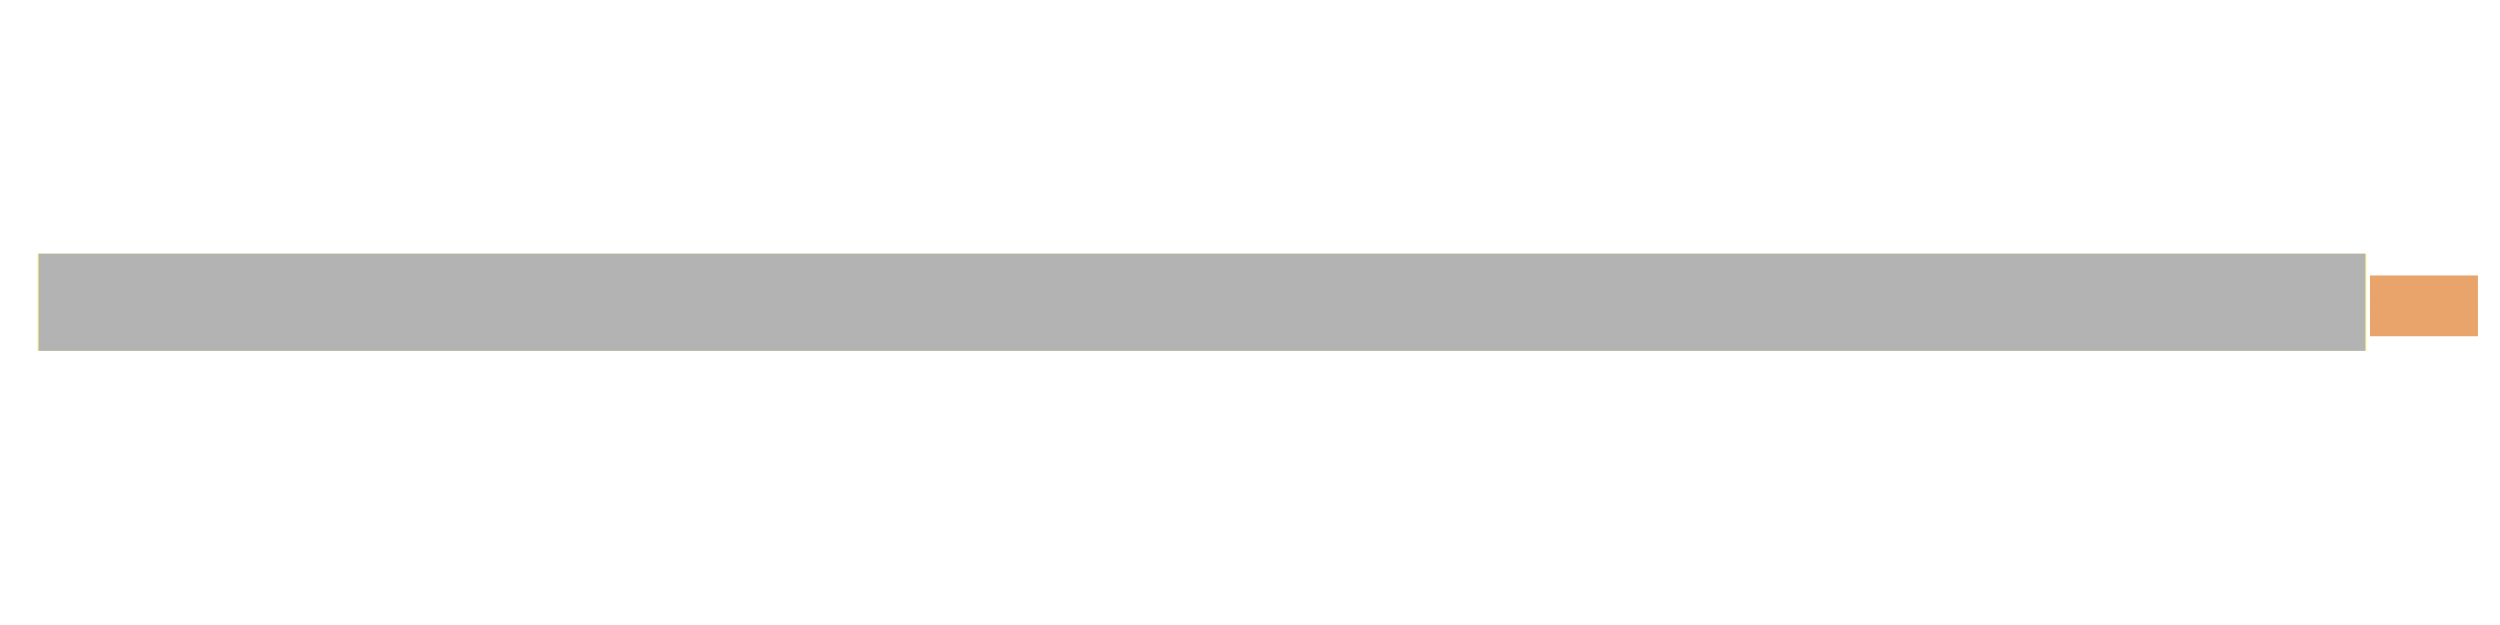 <?xml version="1.0" encoding="UTF-8" standalone="no"?>
<svg
   xmlns:dc="http://purl.org/dc/elements/1.1/"
   xmlns:cc="http://creativecommons.org/ns#"
   xmlns:rdf="http://www.w3.org/1999/02/22-rdf-syntax-ns#"
   xmlns:svg="http://www.w3.org/2000/svg"
   xmlns="http://www.w3.org/2000/svg"
   xmlns:sodipodi="http://sodipodi.sourceforge.net/DTD/sodipodi-0.dtd"
   xmlns:inkscape="http://www.inkscape.org/namespaces/inkscape"
   width="200"
   height="50"
   id="svg7853"
   version="1.1"
   inkscape:version="1.0.2 (e86c870879, 2021-01-15, custom)"
   sodipodi:docname="GrayWiir.svg">
  <defs
     id="defs7855" />
  <sodipodi:namedview
     id="base"
     pagecolor="#ffffff"
     bordercolor="#666666"
     borderopacity="1.0"
     inkscape:pageopacity="0.0"
     inkscape:pageshadow="2"
     inkscape:zoom="5.6568542"
     inkscape:cx="110.21283"
     inkscape:cy="0.32591996"
     inkscape:document-units="px"
     inkscape:current-layer="g8389"
     showgrid="false"
     inkscape:window-width="3840"
     inkscape:window-height="2066"
     inkscape:window-x="-11"
     inkscape:window-y="-11"
     inkscape:window-maximized="1"
     inkscape:document-rotation="0" />
  <g
     inkscape:label="Layer 1"
     inkscape:groupmode="layer"
     id="layer1"
     transform="translate(0,-1002.362)">
    <g
       id="g8389"
       transform="matrix(0.356,0,0,0.356,-13.761,855.641)">
      <rect
         transform="matrix(4.9800814e-4,1,1,-1.8880699e-4,0,0)"
         ry="0"
         y="570.992"
         x="474.148"
         height="24.263"
         width="13.661"
         id="rect8387"
         style="opacity:0.6;fill:#d96809;fill-opacity:1;stroke:none" />
      <rect
         style="opacity:0.504;fill:#fbec0b;fill-opacity:1;stroke:none;stroke-opacity:1"
         id="rect8404"
         width="523.34"
         height="21.847"
         x="47.093"
         y="469.129" />
      <path
         style="fill:#b3b3b3;stroke-width:0.177"
         d="M 3.086,24.191 V 20.302 H 96.159 189.232 v 3.889 3.889 H 96.159 3.086 Z"
         id="path26"
         transform="matrix(2.809,0,0,2.809,38.652,412.107)" />
    </g>
  </g>
</svg>
